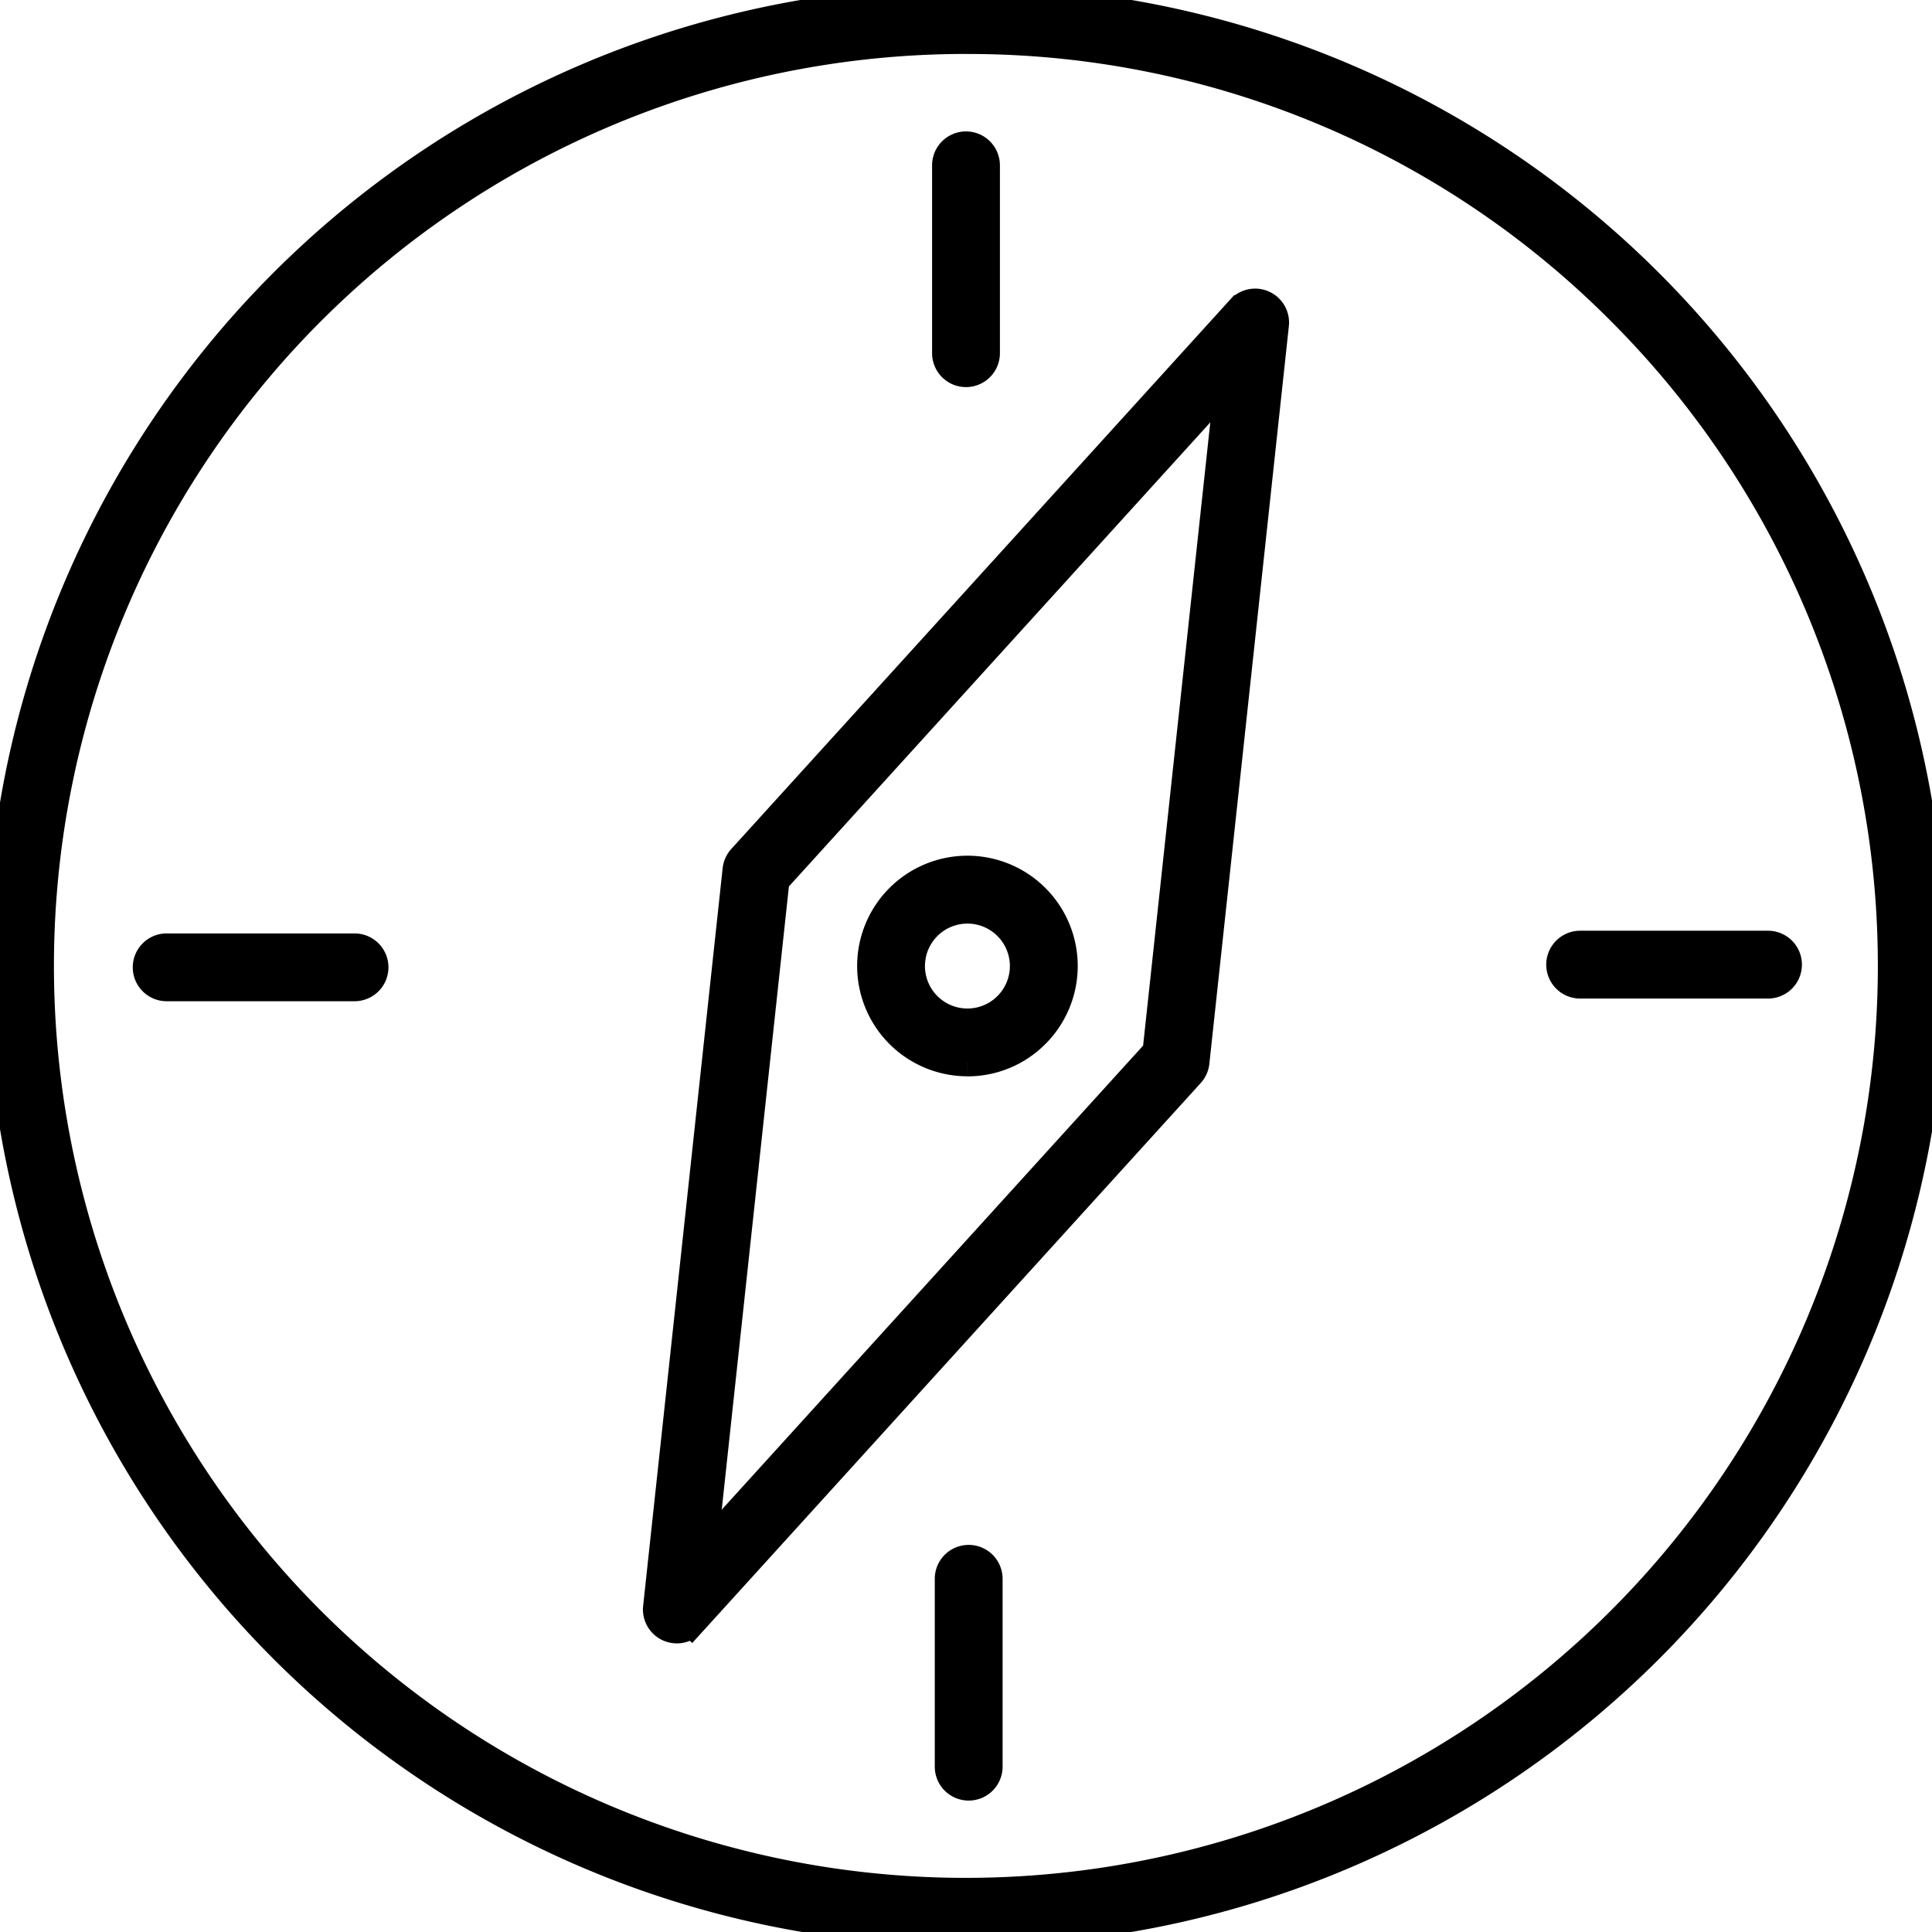 <svg xmlns="http://www.w3.org/2000/svg" xmlns:xlink="http://www.w3.org/1999/xlink" id="Group_87" data-name="Group 87" width="139.572" height="139.572" viewBox="0 0 139.572 139.572"><defs><clipPath id="clip-path"><rect id="Rectangle_2124" data-name="Rectangle 2124" width="139.572" height="139.572" stroke="#000" stroke-width="2"></rect></clipPath></defs><g id="Group_86" data-name="Group 86" clip-path="url(#clip-path)"><path id="Path_27883" data-name="Path 27883" d="M69.786,139.572A69.8,69.8,0,0,1,42.622,5.485a69.8,69.8,0,0,1,54.329,128.6,69.352,69.352,0,0,1-27.164,5.485m0-136.673a66.887,66.887,0,0,0-47.3,114.183A66.887,66.887,0,0,0,117.082,22.49,66.449,66.449,0,0,0,69.786,2.9" stroke="#000" stroke-width="2"></path><path id="Path_27884" data-name="Path 27884" d="M246.918,208.911a1.45,1.45,0,0,1-1.441-1.605l5.744-53.292a1.449,1.449,0,0,1,.368-.819l36.033-39.681a1.45,1.45,0,0,1,2.515,1.13l-5.744,53.292a1.449,1.449,0,0,1-.368.819l-36.033,39.682a1.449,1.449,0,0,1-1.074.475m7.136-54.117-5.217,48.4,32.724-36.038,5.217-48.4Zm28.9,12.985h0Z" transform="translate(-198.021 -91.189)" stroke="#000" stroke-width="2"></path><path id="Path_27885" data-name="Path 27885" d="M332.47,338.937A6.968,6.968,0,1,1,337.4,336.9a6.922,6.922,0,0,1-4.927,2.041m0-11.035a4.067,4.067,0,1,0,2.877,1.19,4.056,4.056,0,0,0-2.877-1.19" transform="translate(-262.587 -262.183)" stroke="#000" stroke-width="2"></path><path id="Path_27886" data-name="Path 27886" d="M354.986,70.764a1.45,1.45,0,0,1-1.45-1.45V55.743a1.45,1.45,0,0,1,2.9,0V69.314a1.45,1.45,0,0,1-1.45,1.45" transform="translate(-285.2 -43.799)" stroke="#000" stroke-width="2"></path><path id="Path_27887" data-name="Path 27887" d="M69.815,356.936H56.244a1.45,1.45,0,0,1,0-2.9H69.815a1.45,1.45,0,0,1,0,2.9" transform="translate(-44.203 -285.604)" stroke="#000" stroke-width="2"></path><path id="Path_27888" data-name="Path 27888" d="M355.989,599.04a1.45,1.45,0,0,1-1.45-1.45V584.019a1.45,1.45,0,0,1,2.9,0V597.59a1.45,1.45,0,0,1-1.45,1.45" transform="translate(-286.009 -469.962)" stroke="#000" stroke-width="2"></path><path id="Path_27889" data-name="Path 27889" d="M598.092,355.934H584.521a1.45,1.45,0,0,1,0-2.9h13.571a1.45,1.45,0,0,1,0,2.9" transform="translate(-470.367 -284.796)" stroke="#000" stroke-width="2"></path></g></svg>